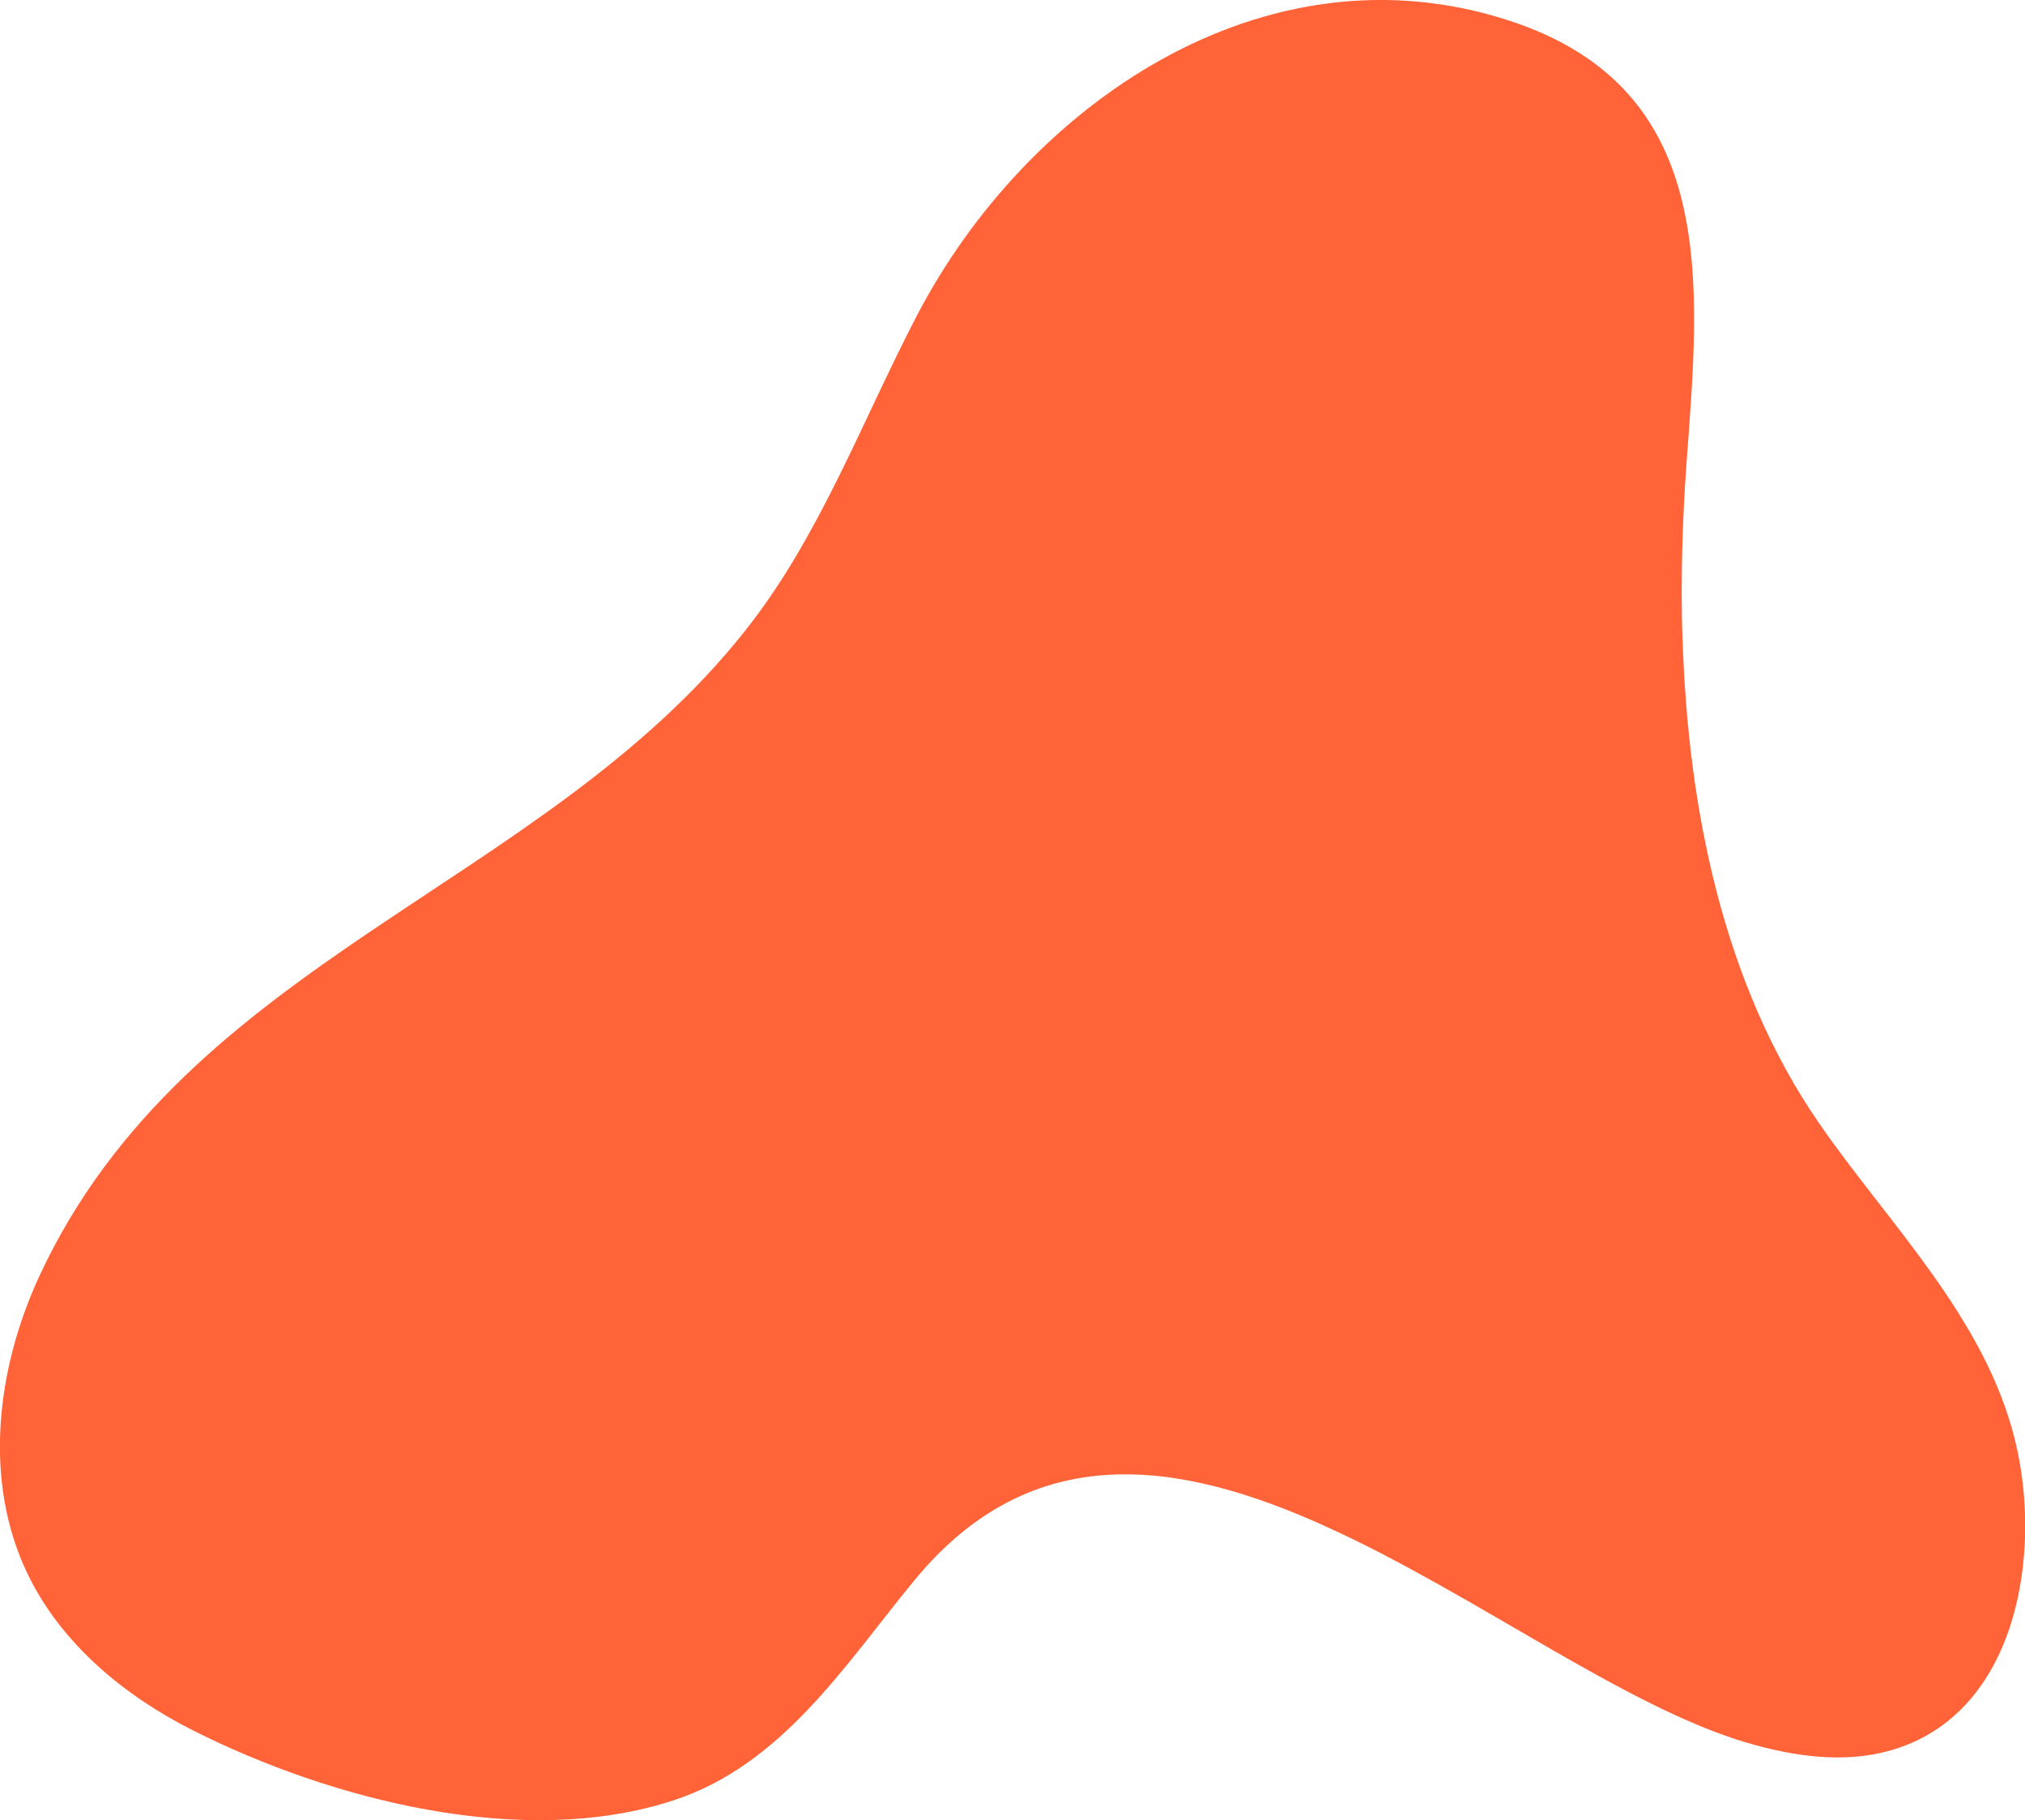 <?xml version="1.0" encoding="UTF-8"?><svg xmlns="http://www.w3.org/2000/svg" viewBox="0 0 157.41 141.5"><defs><style>.d{fill:#ff6337;}</style></defs><g id="a"/><g id="b"><g id="c"><path class="d" d="M130.78,49.59c-.14-4.58,0-9.11,.31-13.46,1.02-13.96,2.67-29.13-13.72-34.51-19.14-6.28-37.6,6.59-46.1,22.92-4.3,8.26-7.55,17.17-13.33,24.47-15.84,20.01-43.35,25.52-54.83,50.08-3.4,7.28-4.45,16.06-.95,23.29,2.61,5.4,7.49,9.44,12.85,12.14,10.68,5.38,25.67,9.28,37.38,5.42,8.46-2.79,13.29-10.53,18.68-17.08,18.32-22.29,45.73,7.03,64.72,12.61,3.64,1.07,7.56,1.64,11.21,.59,9.88-2.85,11.76-15.41,9.65-24.04-2.33-9.57-9.79-16.82-15.23-24.68-7.45-10.78-10.22-24.45-10.63-37.75Z"/></g></g></svg>